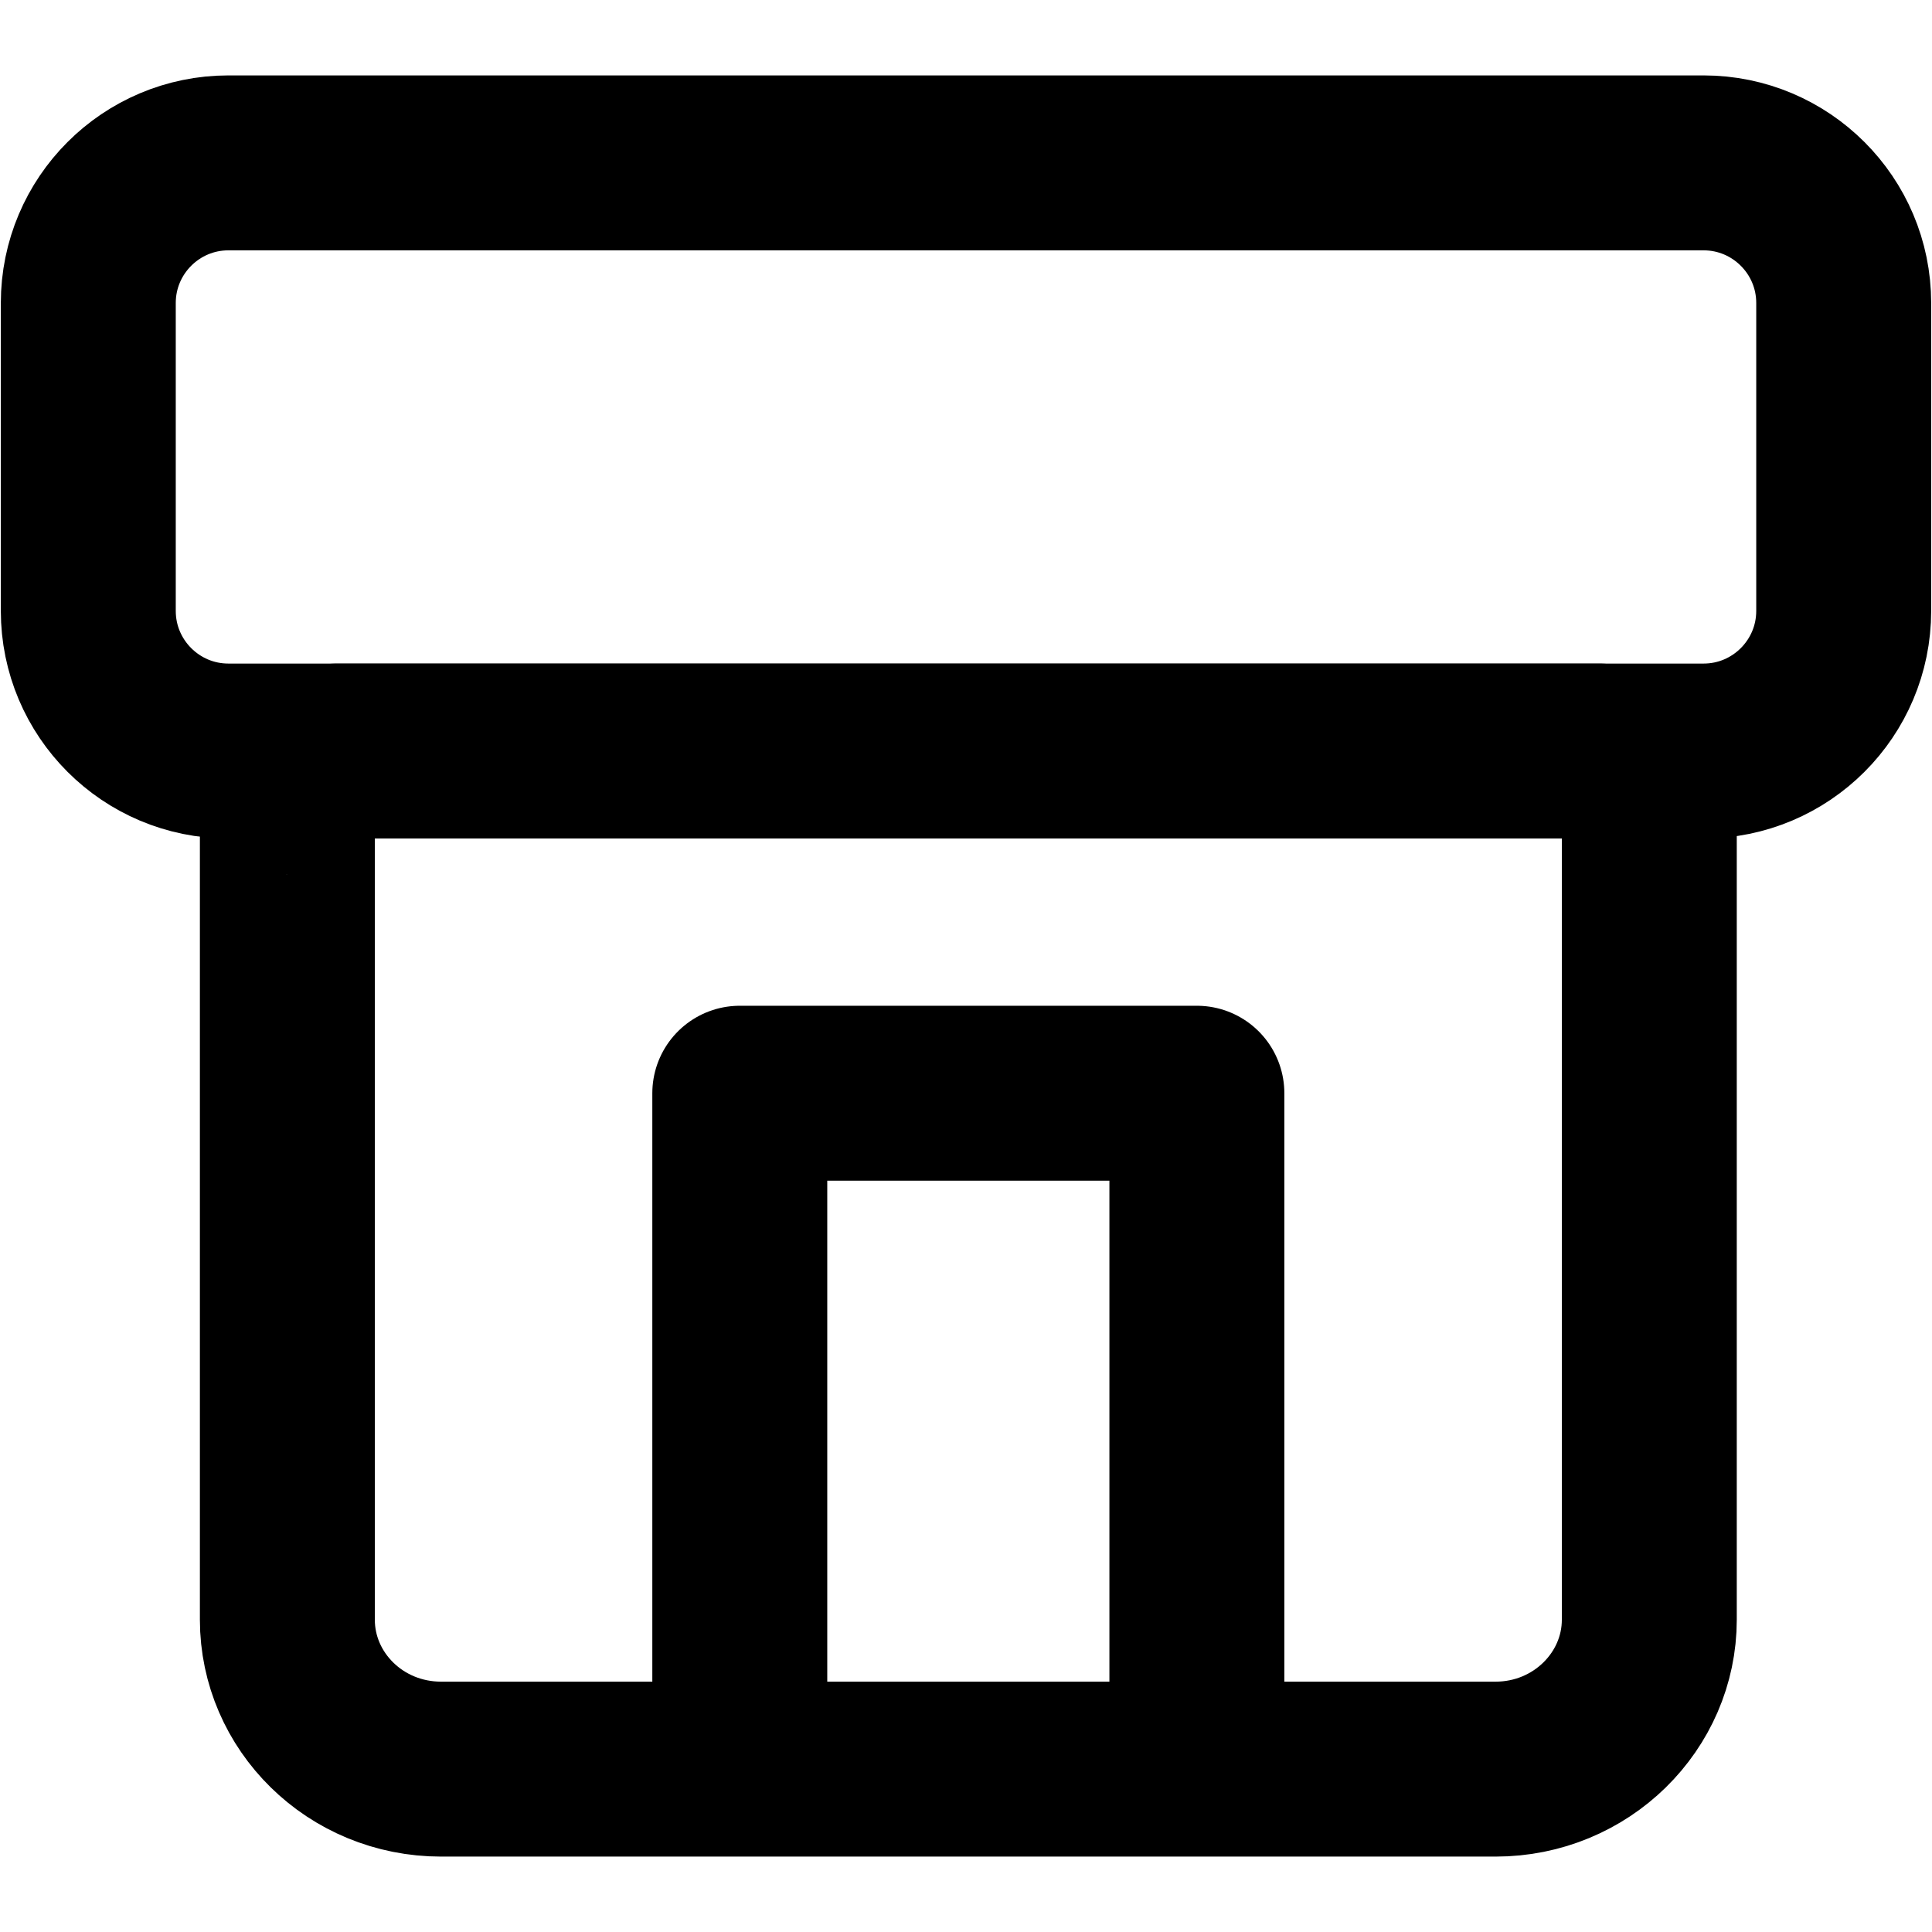 <?xml version="1.0" encoding="UTF-8"?>
<!DOCTYPE svg PUBLIC "-//W3C//DTD SVG 1.1//EN" "http://www.w3.org/Graphics/SVG/1.1/DTD/svg11.dtd">
<!-- Creator: CorelDRAW 2020 (64-Bit) -->
<svg xmlns="http://www.w3.org/2000/svg" xml:space="preserve" width="69px" height="69px" version="1.1" style="shape-rendering:geometricPrecision; text-rendering:geometricPrecision; image-rendering:optimizeQuality; fill-rule:evenodd; clip-rule:evenodd"
viewBox="0 0 7046 7046"
 xmlns:xlink="http://www.w3.org/1999/xlink"
 xmlns:xodm="http://www.corel.com/coreldraw/odm/2003">
 <defs>
  <style type="text/css">
   <![CDATA[
    .str1 {stroke:black;stroke-width:638;stroke-miterlimit:2.613}
    .str0 {stroke:black;stroke-width:638;stroke-linecap:round;stroke-linejoin:round;stroke-miterlimit:2.613}
    .fil0 {fill:none}
   ]]>
  </style>
 </defs>
 <g id="Capa_x0020_1">
  <g id="_1760335795728">
   <path class="fil0 str0" d="M1048 2871l181 -132 4604 0 182 132 0 3036c0,297 -248,545 -561,545l-1089 0 0 -2465 -1667 0 0 2465 -1089 0c-314,0 -561,-248 -561,-545l0 -3036 0 0zm3317 3581l0 -2465 -1667 0 0 2465 1667 0z"/>
   <path class="fil0 str1" d="M833 594l5380 0c282,0 511,229 511,511l0 1123c0,282 -229,511 -511,511l-5380 0c-282,0 -511,-229 -511,-511l0 -1123c0,-282 229,-511 511,-511z"/>
  </g>
  <rect class="fil0" width="7046" height="7046"/>
 </g>
</svg>
